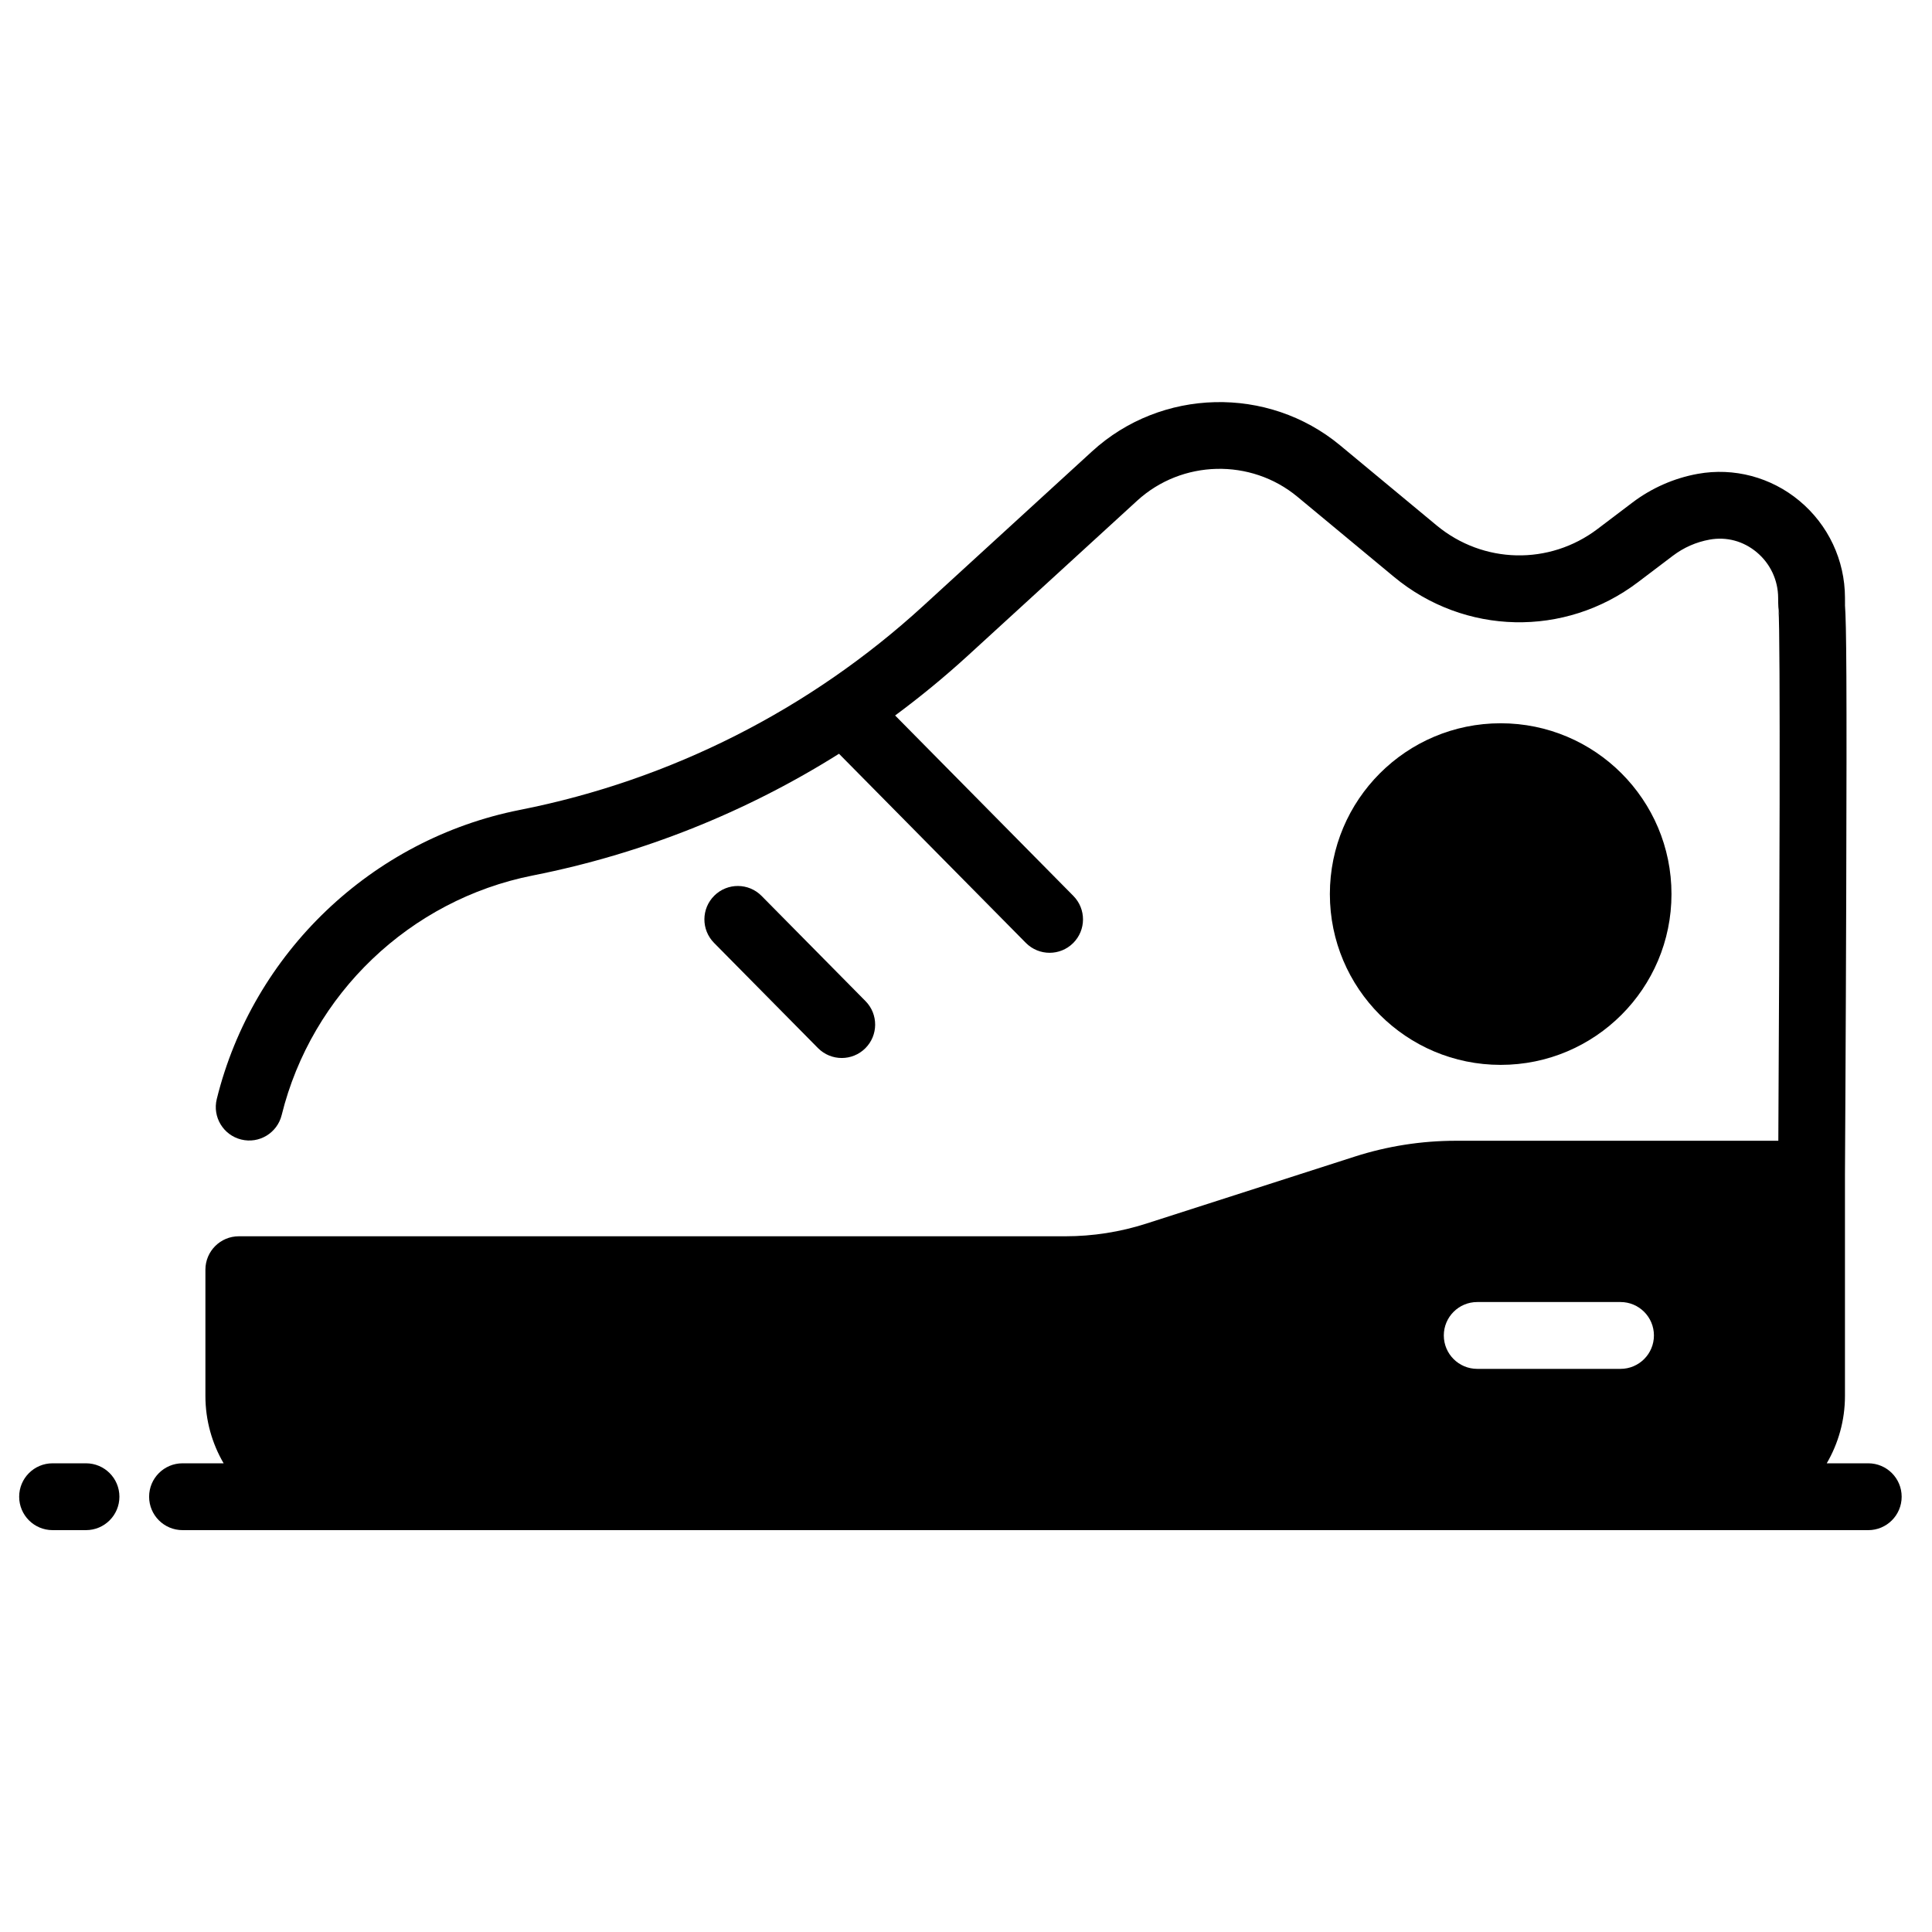 <?xml version="1.0" encoding="UTF-8"?>
<!-- Uploaded to: SVG Repo, www.svgrepo.com, Generator: SVG Repo Mixer Tools -->
<svg fill="#000000" width="800px" height="800px" version="1.1" viewBox="144 144 512 512" xmlns="http://www.w3.org/2000/svg">
 <g>
  <path d="m367.07 424.38c2.25 0 4.496-0.852 6.223-2.555 3.481-3.438 3.512-9.043 0.074-12.523l-27.539-27.875c-3.438-3.481-9.047-3.512-12.523-0.074-3.481 3.438-3.512 9.043-0.074 12.523l27.539 27.875c1.734 1.75 4.016 2.629 6.301 2.629z"/>
  <path d="m639.11 531.79h-11.004c3.062-5.254 4.828-11.352 4.828-17.855v-58.711c0.004-0.371 0.227-37.492 0.336-74.441 0.172-56.293 0.047-71.516-0.336-76.484h0.012c-0.004-0.203-0.004-0.91-0.008-1.914-0.027-9.934-4.422-19.285-12.059-25.648-7.535-6.281-17.363-8.895-26.957-7.164-6.242 1.125-12.227 3.75-17.301 7.598l-9.246 7.004c-12.781 9.684-30.32 9.293-42.66-0.941l-25.566-21.211c-19.137-15.875-47.402-15.188-65.746 1.598l-44.789 40.988c-29.961 27.418-66.852 46.09-106.66 53.988l-0.238 0.047c-39.191 7.777-70.703 37.852-80.27 76.617-1.172 4.75 1.727 9.547 6.477 10.723 4.75 1.18 9.547-1.727 10.723-6.477 7.93-32.125 34.043-57.047 66.488-63.484l0.234-0.047c28.859-5.727 56.281-16.691 80.977-32.223l49.508 50.113c1.734 1.754 4.016 2.633 6.301 2.633 2.25 0 4.496-0.852 6.223-2.555 3.481-3.438 3.512-9.043 0.074-12.523l-47.234-47.812c6.703-4.957 13.168-10.27 19.355-15.934l44.789-40.988c11.852-10.848 30.113-11.293 42.48-1.035l25.566 21.211c18.703 15.516 45.293 16.102 64.664 1.43l9.246-7.004c2.906-2.199 6.184-3.641 9.746-4.285 4.492-0.812 8.922 0.375 12.477 3.336 3.602 3.004 5.676 7.41 5.688 12.098 0.008 1.742 0.012 3.285 0.43 4.746-0.262-0.816-0.32-1.438-0.328-1.512 0.52 5.867 0.266 84.219-0.055 140.64h-85.418c-9.148 0-18.199 1.418-26.906 4.219l-55.152 17.727c-6.953 2.234-14.184 3.367-21.488 3.367h-219.02c-4.891 0-8.855 3.965-8.855 8.855v33.453c0 6.508 1.766 12.605 4.828 17.855h-10.891c-4.891 0-8.855 3.965-8.855 8.855 0 4.891 3.965 8.855 8.855 8.855h404.99l41.742 0.004c4.891 0 8.855-3.965 8.855-8.855 0.004-4.894-3.961-8.859-8.855-8.859zm-103.63-42.738h37.973c4.891 0 8.855 3.965 8.855 8.855s-3.965 8.855-8.855 8.855h-37.973c-4.891 0-8.855-3.965-8.855-8.855s3.965-8.855 8.855-8.855z"/>
  <path d="m166.79 531.79h-8.855c-4.891 0-8.855 3.965-8.855 8.855 0 4.891 3.965 8.855 8.855 8.855h8.855c4.891 0 8.855-3.965 8.855-8.855 0-4.891-3.965-8.855-8.855-8.855z"/>
  <path d="m586.96 380.94c0 24.996-20.266 45.262-45.266 45.262s-45.266-20.266-45.266-45.262c0-25 20.266-45.266 45.266-45.266s45.266 20.266 45.266 45.266"/>
 </g>
</svg>